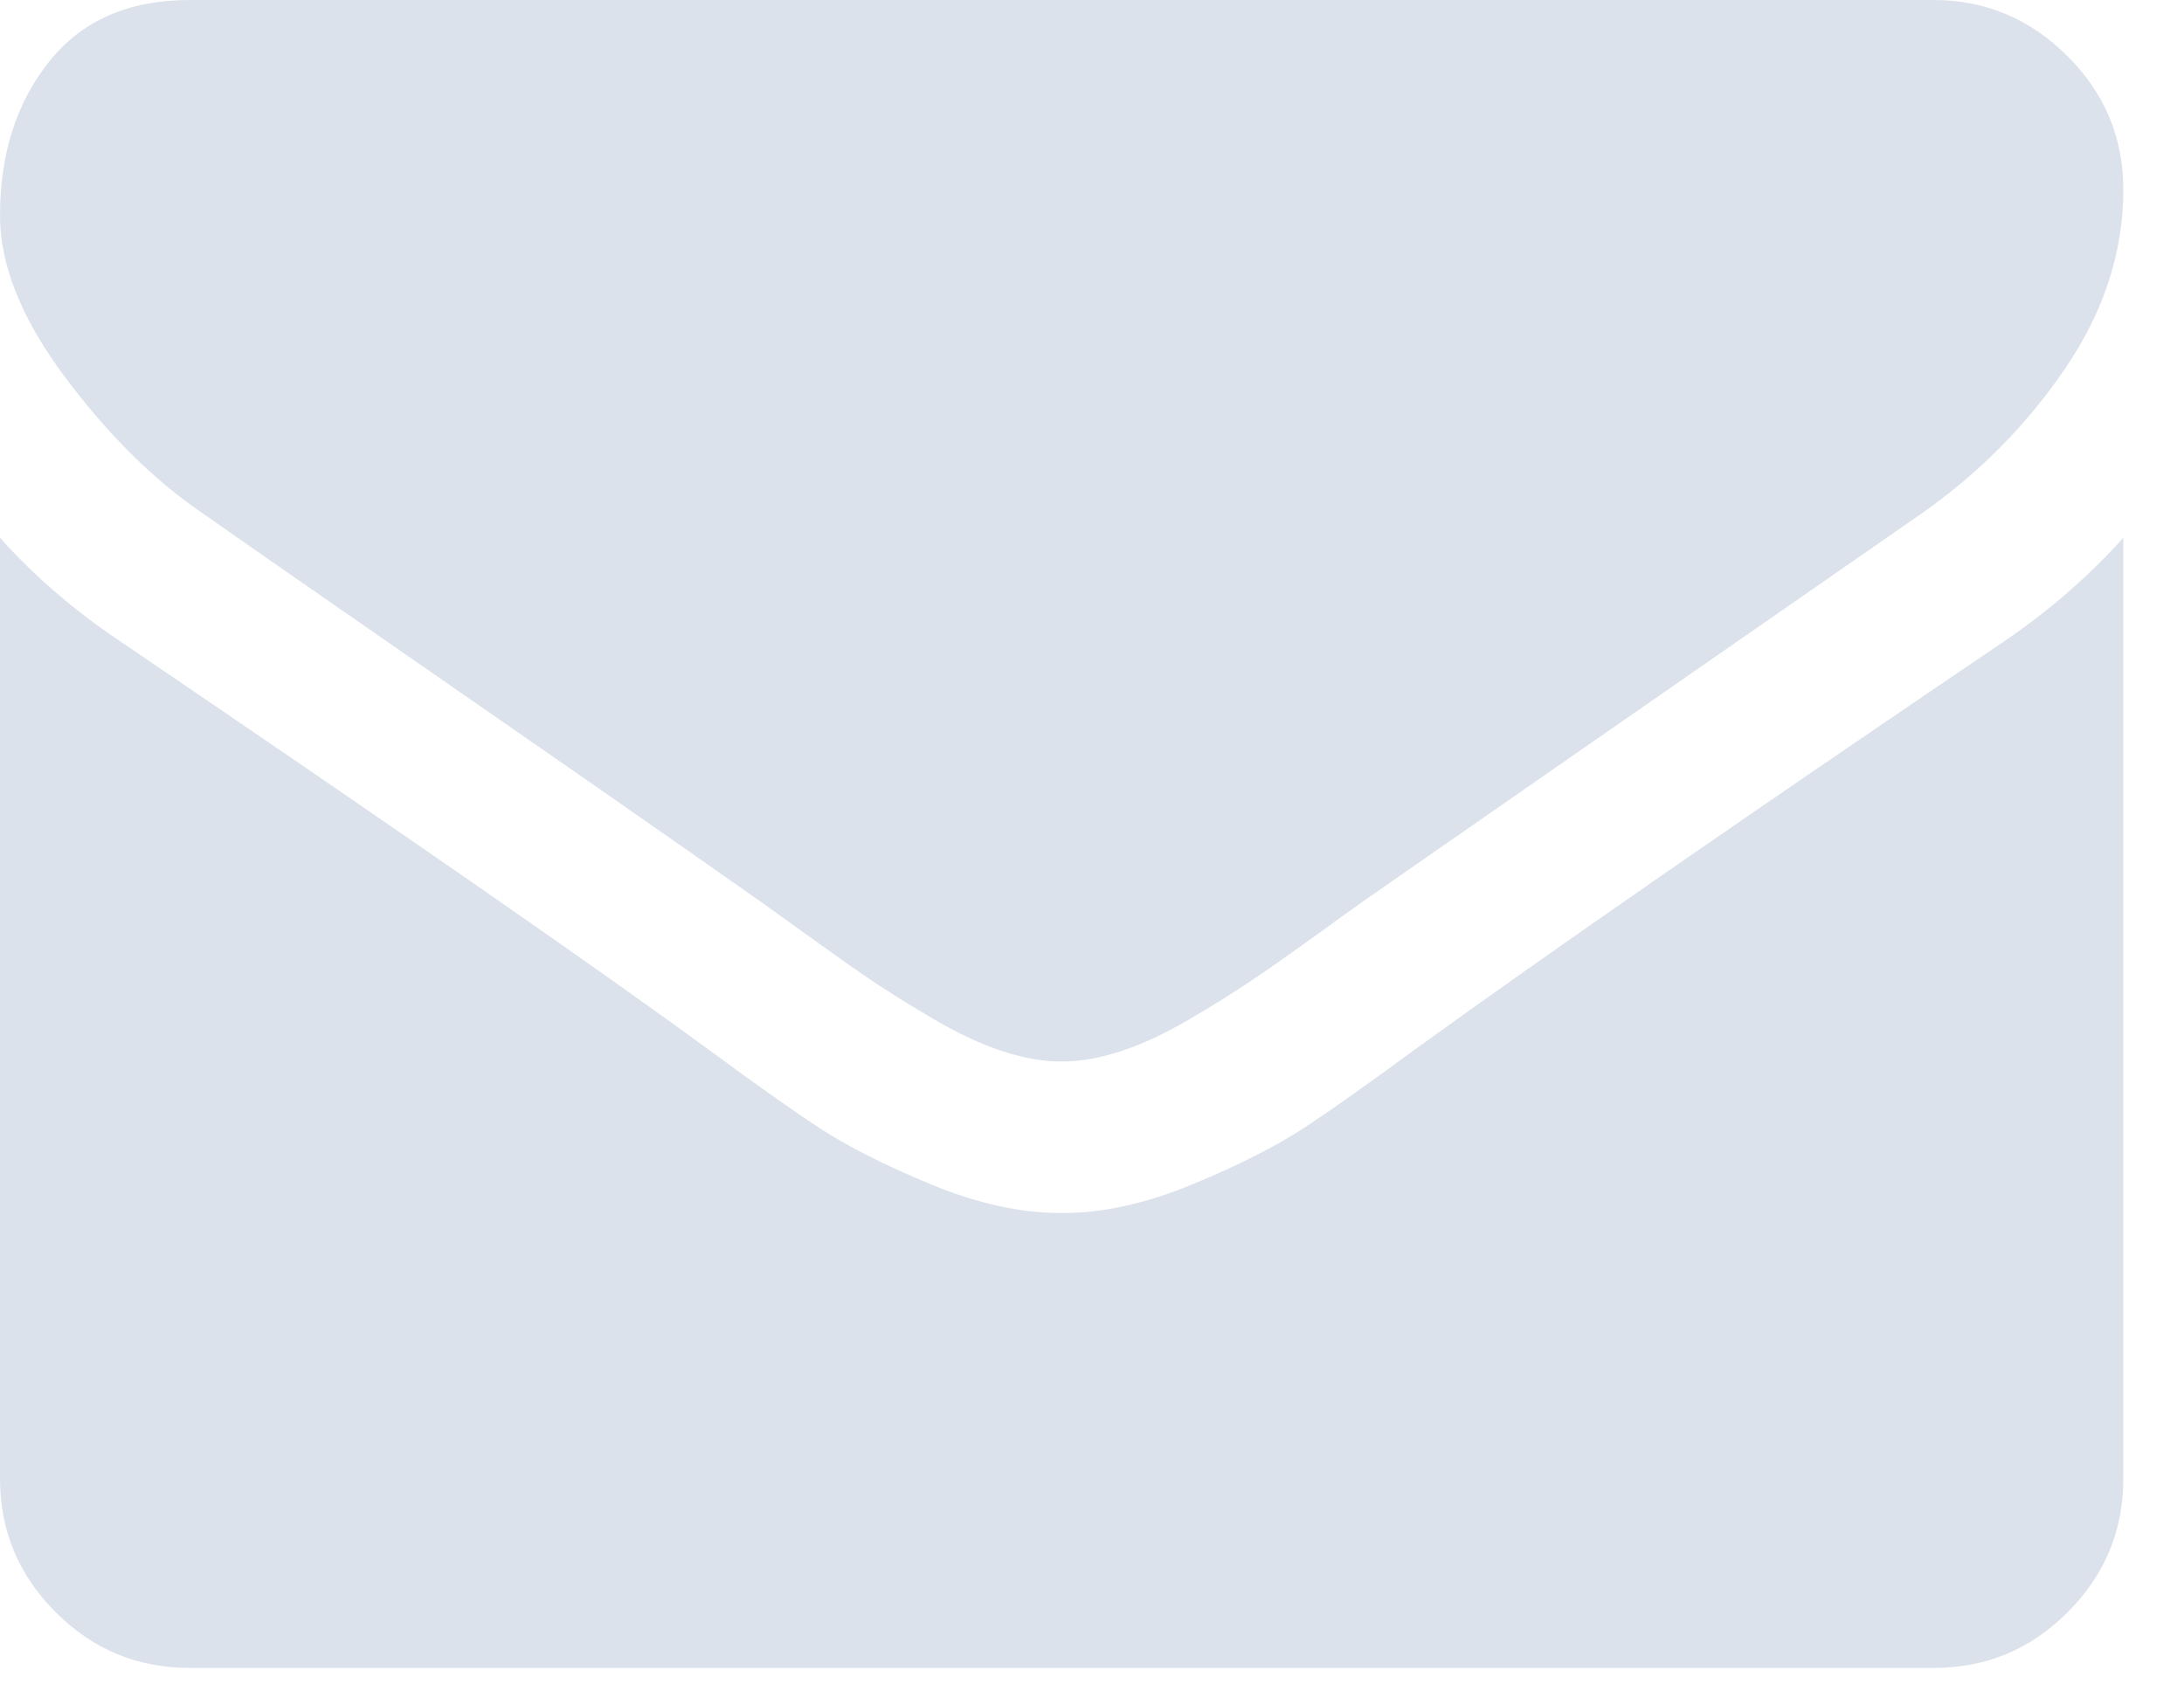 <svg width="18" height="14" viewBox="0 0 18 14" fill="none" xmlns="http://www.w3.org/2000/svg">
    <path d="M1.68 4.238C1.901 4.394 2.568 4.858 3.682 5.63C4.795 6.401 5.648 6.995 6.24 7.412C6.305 7.458 6.444 7.557 6.655 7.71C6.867 7.863 7.043 7.987 7.182 8.081C7.322 8.175 7.492 8.281 7.69 8.398C7.889 8.515 8.076 8.603 8.252 8.662C8.428 8.72 8.59 8.75 8.74 8.75H8.75H8.76C8.91 8.75 9.072 8.72 9.248 8.662C9.424 8.603 9.611 8.515 9.81 8.398C10.008 8.281 10.177 8.175 10.317 8.081C10.457 7.987 10.633 7.863 10.845 7.71C11.056 7.557 11.195 7.458 11.26 7.412C11.859 6.995 13.382 5.937 15.83 4.238C16.305 3.906 16.702 3.506 17.021 3.037C17.34 2.568 17.5 2.077 17.5 1.563C17.5 1.133 17.345 0.765 17.036 0.459C16.727 0.153 16.36 0 15.937 0H1.562C1.061 0 0.675 0.169 0.405 0.508C0.135 0.846 0 1.269 0 1.777C0 2.187 0.179 2.632 0.537 3.11C0.895 3.589 1.276 3.965 1.68 4.238Z" fill="#A8B7CE" fill-opacity="0.4"/>
    <path d="M16.523 5.283C14.388 6.728 12.767 7.851 11.66 8.652C11.289 8.925 10.988 9.139 10.757 9.291C10.526 9.444 10.218 9.601 9.834 9.76C9.45 9.92 9.092 9.999 8.76 9.999H8.75H8.74C8.408 9.999 8.05 9.92 7.666 9.76C7.282 9.601 6.974 9.444 6.743 9.291C6.512 9.139 6.211 8.925 5.84 8.652C4.961 8.007 3.343 6.884 0.986 5.283C0.615 5.035 0.286 4.752 0 4.433V12.187C0 12.617 0.153 12.984 0.459 13.29C0.765 13.597 1.133 13.749 1.563 13.749H15.938C16.367 13.749 16.735 13.597 17.041 13.29C17.347 12.984 17.5 12.617 17.5 12.187V4.433C17.22 4.745 16.895 5.029 16.523 5.283Z" fill="#A8B7CE" fill-opacity="0.4"/>
</svg>
